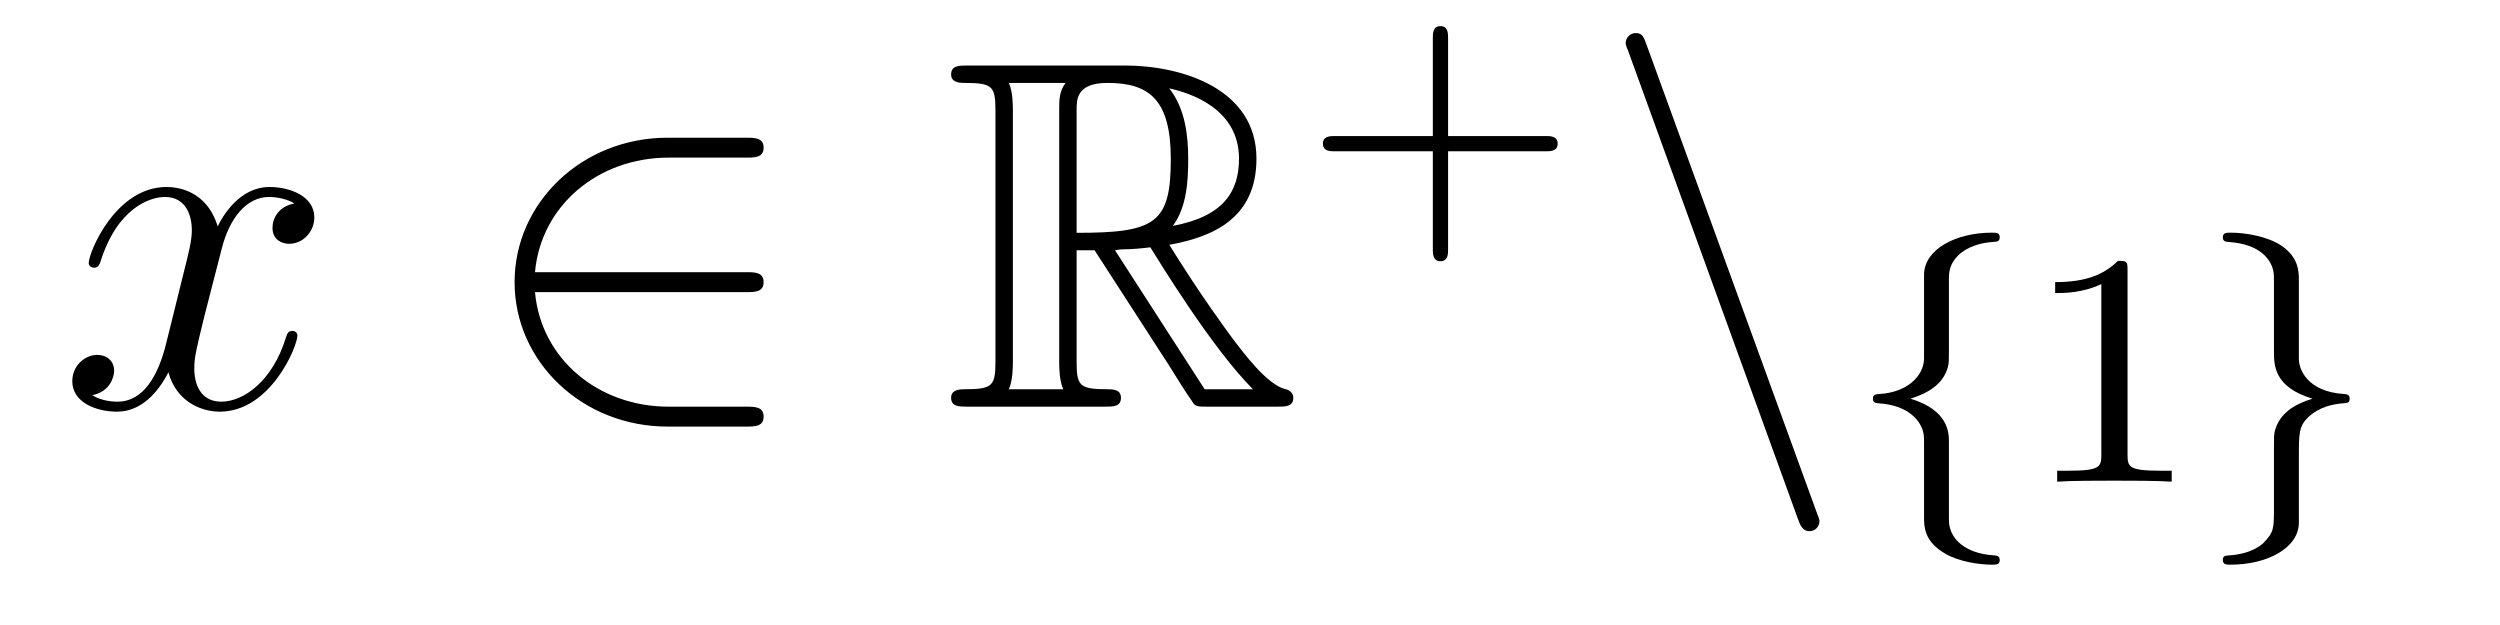 <?xml version='1.0'?>
<!-- This file was generated by dvisvgm 1.14.1 -->
<svg height='15pt' version='1.1' viewBox='0 -15 60 15' width='60pt' xmlns='http://www.w3.org/2000/svg' xmlns:xlink='http://www.w3.org/1999/xlink'>
<g id='page1'>
<g transform='matrix(1 0 0 1 -127 649)'>
<path d='M134.066 -659.117C133.684 -659.046 133.54 -658.759 133.54 -658.532C133.54 -658.245 133.767 -658.149 133.935 -658.149C134.293 -658.149 134.544 -658.46 134.544 -658.782C134.544 -659.285 133.971 -659.512 133.468 -659.512C132.739 -659.512 132.333 -658.794 132.225 -658.567C131.95 -659.464 131.209 -659.512 130.994 -659.512C129.775 -659.512 129.129 -657.946 129.129 -657.683C129.129 -657.635 129.177 -657.575 129.261 -657.575C129.356 -657.575 129.38 -657.647 129.404 -657.695C129.811 -659.022 130.612 -659.273 130.958 -659.273C131.496 -659.273 131.604 -658.771 131.604 -658.484C131.604 -658.221 131.532 -657.946 131.388 -657.372L130.982 -655.734C130.803 -655.017 130.456 -654.36 129.822 -654.36C129.763 -654.36 129.464 -654.36 129.213 -654.515C129.643 -654.599 129.739 -654.957 129.739 -655.101C129.739 -655.34 129.56 -655.483 129.333 -655.483C129.046 -655.483 128.735 -655.232 128.735 -654.85C128.735 -654.348 129.297 -654.12 129.811 -654.12C130.384 -654.12 130.791 -654.575 131.042 -655.065C131.233 -654.36 131.831 -654.12 132.273 -654.12C133.493 -654.12 134.138 -655.687 134.138 -655.949C134.138 -656.009 134.09 -656.057 134.018 -656.057C133.911 -656.057 133.899 -655.997 133.863 -655.902C133.54 -654.85 132.847 -654.36 132.309 -654.36C131.891 -654.36 131.663 -654.67 131.663 -655.16C131.663 -655.423 131.711 -655.615 131.903 -656.404L132.321 -658.029C132.5 -658.747 132.907 -659.273 133.457 -659.273C133.481 -659.273 133.815 -659.273 134.066 -659.117Z' fill-rule='evenodd'/>
<path d='M144.909 -656.989C145.112 -656.989 145.327 -656.989 145.327 -657.228C145.327 -657.468 145.112 -657.468 144.909 -657.468H139.84C139.983 -659.069 141.358 -660.217 143.044 -660.217H144.909C145.112 -660.217 145.327 -660.217 145.327 -660.456C145.327 -660.695 145.112 -660.695 144.909 -660.695H143.02C140.976 -660.695 139.35 -659.141 139.35 -657.228C139.35 -655.316 140.976 -653.762 143.02 -653.762H144.909C145.112 -653.762 145.327 -653.762 145.327 -654.001C145.327 -654.24 145.112 -654.24 144.909 -654.24H143.044C141.358 -654.24 139.983 -655.387 139.84 -656.989H144.909Z' fill-rule='evenodd'/>
<path d='M152.839 -657.993H153.27L155.063 -655.22C155.182 -655.029 155.469 -654.563 155.601 -654.383C155.684 -654.24 155.72 -654.24 155.995 -654.24H157.645C157.86 -654.24 158.039 -654.24 158.039 -654.455C158.039 -654.551 157.968 -654.634 157.86 -654.658C157.418 -654.754 156.832 -655.543 156.545 -655.926C156.461 -656.045 155.864 -656.834 155.063 -658.125C156.127 -658.316 157.155 -658.771 157.155 -660.193C157.155 -661.855 155.397 -662.428 153.987 -662.428H150.233C150.018 -662.428 149.827 -662.428 149.827 -662.213C149.827 -662.01 150.054 -662.01 150.15 -662.01C150.831 -662.01 150.891 -661.927 150.891 -661.329V-655.34C150.891 -654.742 150.831 -654.658 150.15 -654.658C150.054 -654.658 149.827 -654.658 149.827 -654.455C149.827 -654.24 150.018 -654.24 150.233 -654.24H153.509C153.724 -654.24 153.903 -654.24 153.903 -654.455C153.903 -654.658 153.7 -654.658 153.568 -654.658C152.887 -654.658 152.839 -654.754 152.839 -655.34V-657.993ZM155.147 -658.579C155.481 -659.022 155.517 -659.655 155.517 -660.181C155.517 -660.755 155.445 -661.388 155.063 -661.879C155.553 -661.771 156.736 -661.401 156.736 -660.193C156.736 -659.416 156.378 -658.807 155.147 -658.579ZM152.839 -661.365C152.839 -661.616 152.839 -662.01 153.581 -662.01C154.597 -662.01 155.099 -661.592 155.099 -660.181C155.099 -658.639 154.728 -658.412 152.839 -658.412V-661.365ZM151.213 -654.658C151.309 -654.873 151.309 -655.208 151.309 -655.316V-661.353C151.309 -661.472 151.309 -661.795 151.213 -662.01H152.576C152.421 -661.819 152.421 -661.58 152.421 -661.401V-655.316C152.421 -655.196 152.421 -654.873 152.517 -654.658H151.213ZM153.76 -657.993C153.843 -658.006 153.891 -658.017 153.987 -658.017C154.166 -658.017 154.429 -658.041 154.608 -658.065C154.788 -657.778 156.079 -655.651 157.071 -654.658H155.912L153.76 -657.993Z' fill-rule='evenodd'/>
<path d='M161.754 -660.369H164.097C164.208 -660.369 164.384 -660.369 164.384 -660.552C164.384 -660.735 164.208 -660.735 164.097 -660.735H161.754V-663.086C161.754 -663.198 161.754 -663.373 161.571 -663.373C161.388 -663.373 161.388 -663.198 161.388 -663.086V-660.735H159.037C158.925 -660.735 158.75 -660.735 158.75 -660.552C158.75 -660.369 158.925 -660.369 159.037 -660.369H161.388V-658.018C161.388 -657.907 161.388 -657.731 161.571 -657.731C161.754 -657.731 161.754 -657.907 161.754 -658.018V-660.369Z' fill-rule='evenodd'/>
<path d='M170.153 -651.538C170.213 -651.371 170.273 -651.252 170.428 -651.252C170.56 -651.252 170.667 -651.359 170.667 -651.491C170.667 -651.514 170.667 -651.538 170.608 -651.682L166.52 -662.919C166.448 -663.122 166.412 -663.206 166.257 -663.206C166.125 -663.206 166.017 -663.098 166.017 -662.967C166.017 -662.943 166.017 -662.919 166.077 -662.775L170.153 -651.538Z' fill-rule='evenodd'/>
<path d='M173.774 -657.269C173.774 -657.468 173.774 -657.675 174.053 -657.922C174.109 -657.962 174.34 -658.161 174.834 -658.193C174.93 -658.201 174.993 -658.201 174.993 -658.305C174.993 -658.416 174.914 -658.416 174.802 -658.416C173.942 -658.416 173.185 -658.018 173.177 -657.412V-655.38C173.161 -654.966 172.763 -654.583 172.109 -654.544C172.013 -654.536 171.95 -654.536 171.95 -654.432C171.95 -654.328 172.021 -654.328 172.085 -654.321C172.842 -654.273 173.097 -653.866 173.153 -653.643C173.177 -653.547 173.177 -653.532 173.177 -653.237V-651.611C173.177 -651.356 173.177 -651.006 173.687 -650.711C174.029 -650.512 174.523 -650.448 174.802 -650.448C174.914 -650.448 174.993 -650.448 174.993 -650.559C174.993 -650.663 174.922 -650.663 174.858 -650.671C174.117 -650.719 173.854 -651.093 173.798 -651.34C173.774 -651.42 173.774 -651.436 173.774 -651.715V-653.388C173.774 -653.603 173.774 -654.153 172.85 -654.432C173.448 -654.615 173.671 -654.902 173.751 -655.197C173.774 -655.293 173.774 -655.348 173.774 -655.596V-657.269Z' fill-rule='evenodd'/>
<path d='M178.061 -657.516C178.061 -657.731 178.045 -657.739 177.83 -657.739C177.504 -657.42 177.081 -657.229 176.324 -657.229V-656.966C176.539 -656.966 176.97 -656.966 177.432 -657.181V-653.093C177.432 -652.798 177.408 -652.703 176.651 -652.703H176.372V-652.44C176.699 -652.464 177.384 -652.464 177.743 -652.464C178.101 -652.464 178.794 -652.464 179.121 -652.44V-652.703H178.842C178.085 -652.703 178.061 -652.798 178.061 -653.093V-657.516Z' fill-rule='evenodd'/>
<path d='M182.173 -657.253C182.173 -657.484 182.173 -657.819 181.751 -658.106C181.416 -658.329 180.89 -658.416 180.539 -658.416C180.436 -658.416 180.348 -658.416 180.348 -658.305C180.348 -658.201 180.42 -658.201 180.483 -658.193C181.217 -658.145 181.496 -657.795 181.559 -657.5C181.575 -657.42 181.575 -657.364 181.575 -657.253V-655.58C181.575 -655.229 181.575 -654.711 182.5 -654.432C182.053 -654.297 181.711 -654.073 181.599 -653.667C181.575 -653.572 181.575 -653.516 181.575 -653.269V-651.834C181.575 -651.301 181.575 -651.229 181.312 -650.958C181.288 -650.942 181.065 -650.711 180.507 -650.671C180.404 -650.663 180.348 -650.663 180.348 -650.559C180.348 -650.448 180.436 -650.448 180.539 -650.448C181.4 -650.448 182.165 -650.838 182.173 -651.452V-653.053C182.173 -653.595 182.173 -653.779 182.412 -654.002C182.675 -654.233 182.962 -654.297 183.233 -654.321C183.336 -654.328 183.392 -654.328 183.392 -654.432C183.392 -654.536 183.32 -654.536 183.257 -654.544C182.372 -654.599 182.173 -655.141 182.173 -655.38V-657.253Z' fill-rule='evenodd'/>
</g>
</g>
</svg>
